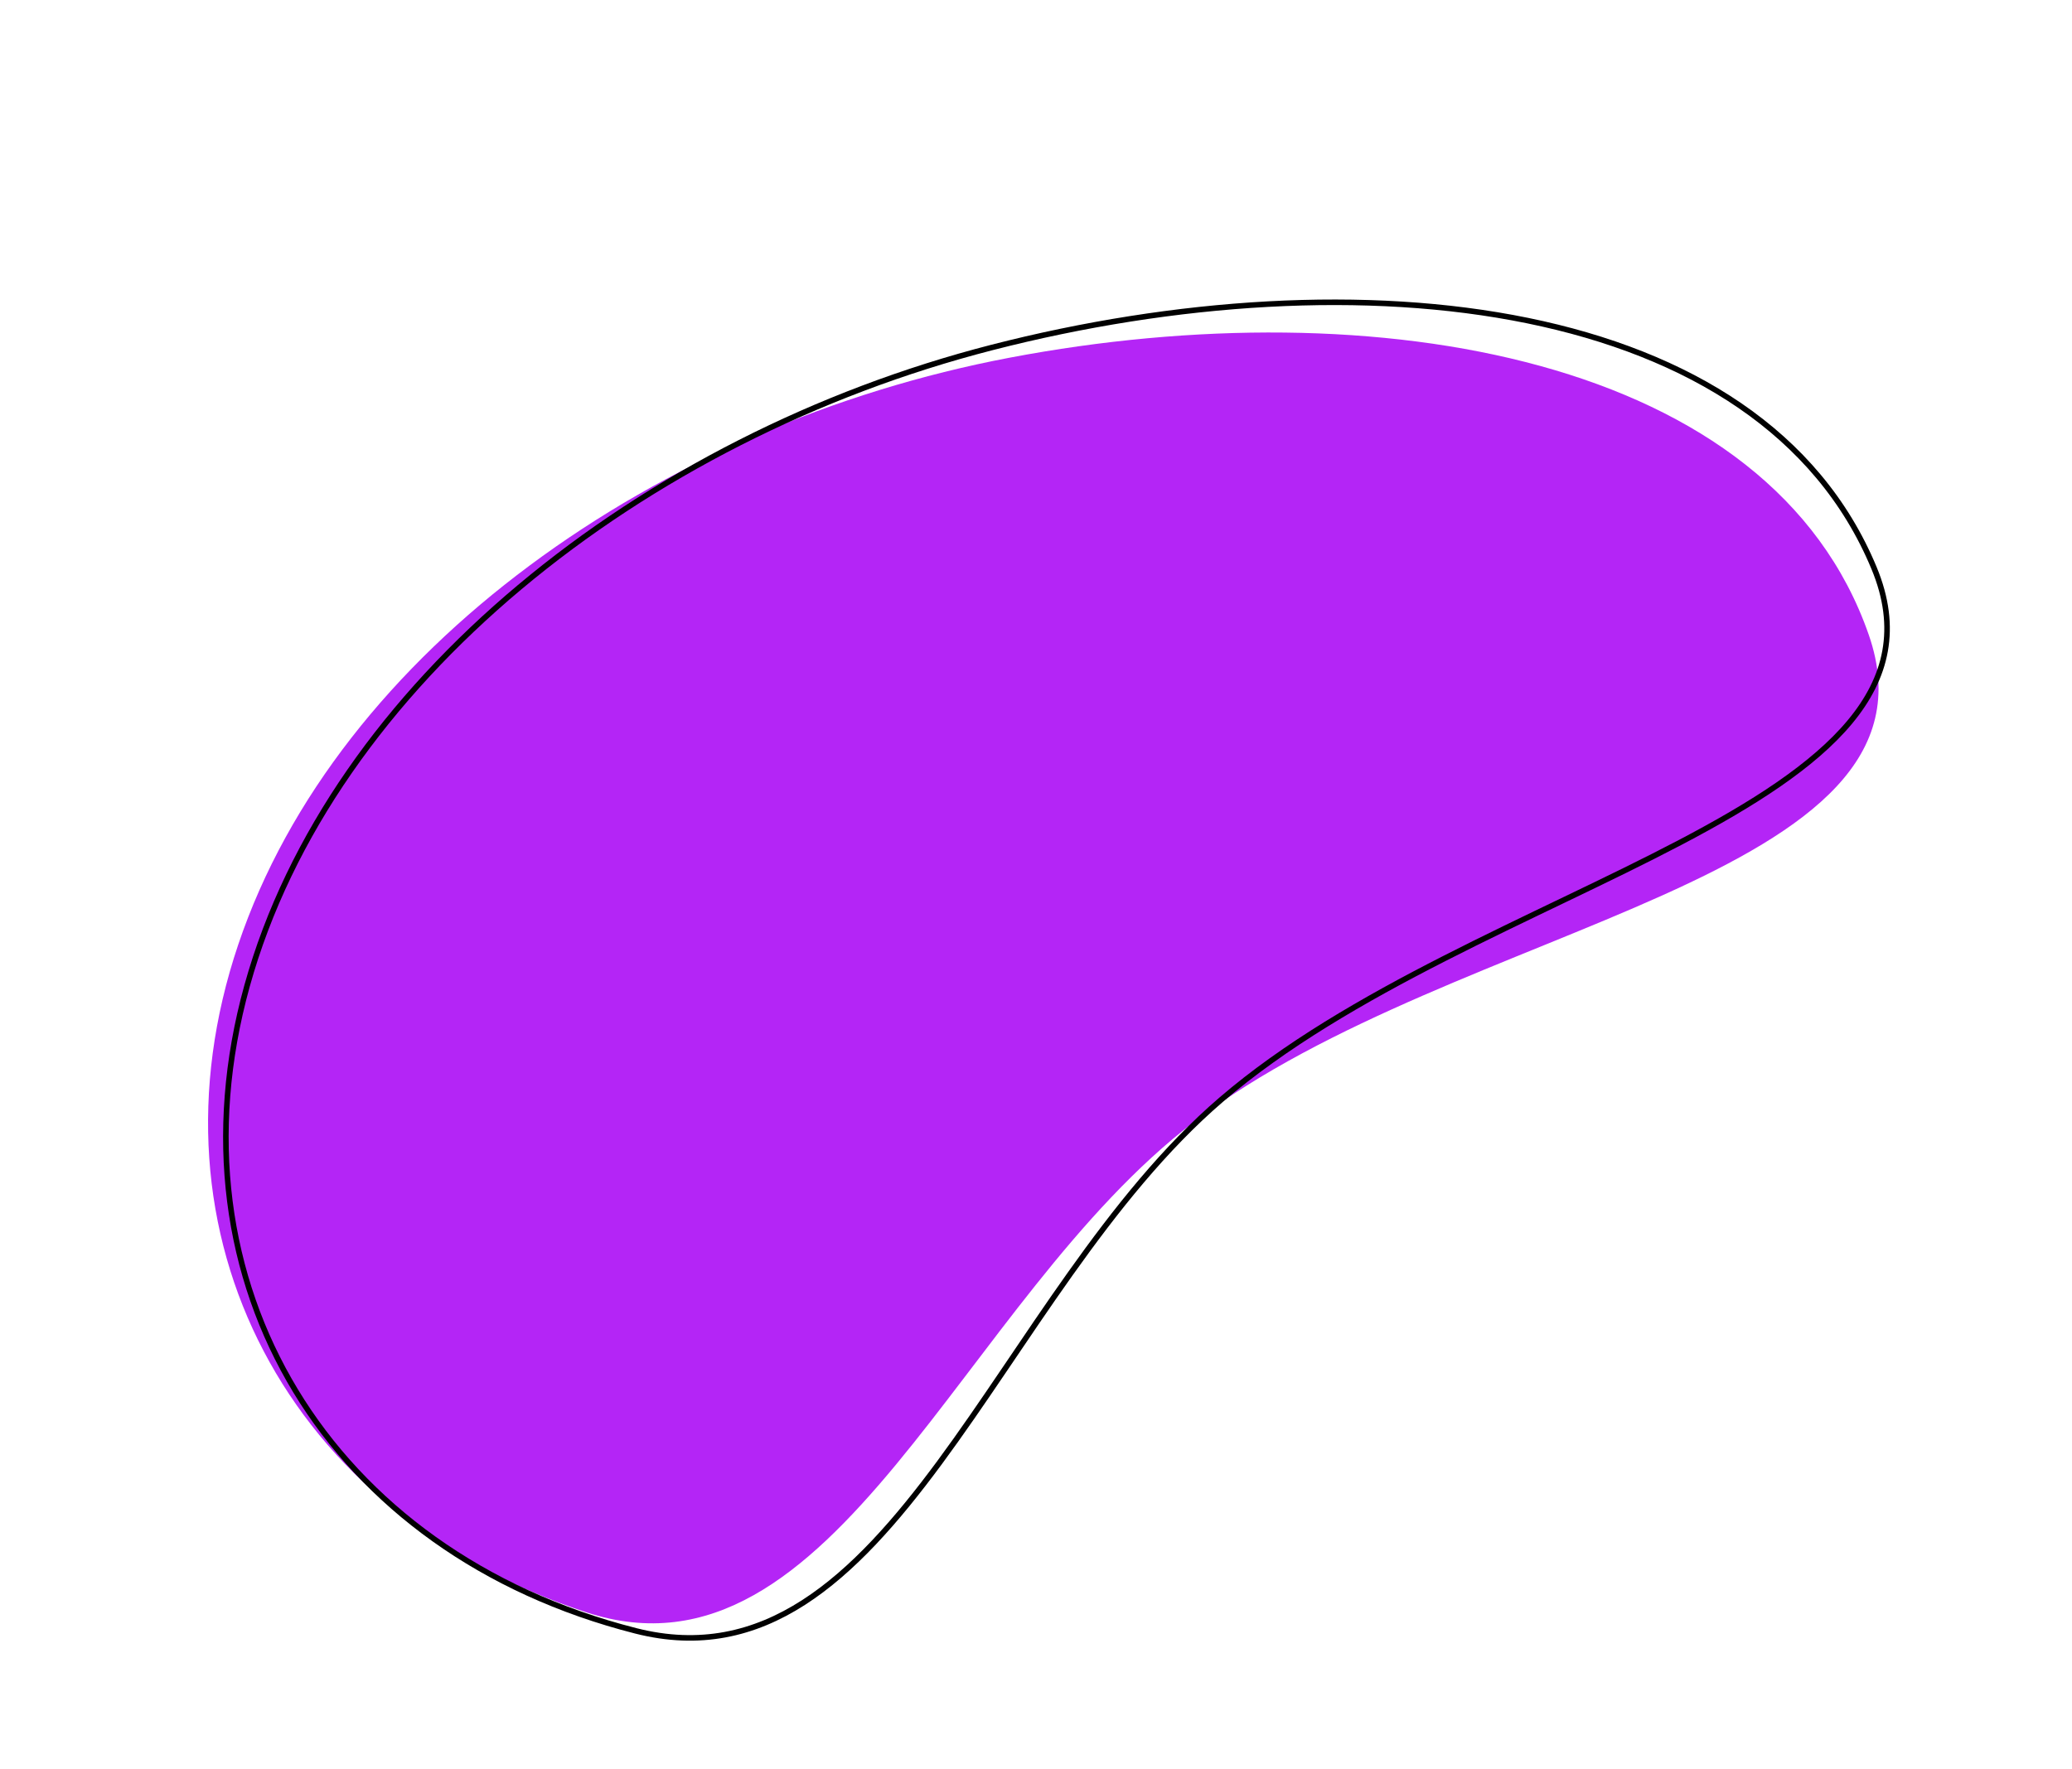 <svg xmlns="http://www.w3.org/2000/svg" width="747" height="638" viewBox="0 0 747 638" fill="none"><path fill-rule="evenodd" clip-rule="evenodd" d="M673.737 228.945C638.958 128.7 495.983 103.905 363.926 129.002C237.578 153.013 121.75 234.222 85.88 340.664C50.484 445.698 103.908 546.29 211.452 581.453C301.301 610.83 346.181 468.862 430.593 404.494C525.402 332.2 704.548 317.753 673.737 228.945Z" fill="#B425F6"></path><path fill-rule="evenodd" clip-rule="evenodd" d="M675.622 204.814C634.924 106.811 489.351 91.462 357.588 125.312C231.523 157.699 119.275 246.621 89.075 355.5C59.275 462.938 118.796 560.056 229.22 588.123C321.476 611.572 358.767 466.549 440.279 396.557C531.83 317.946 711.677 291.635 675.622 204.814Z" stroke="black" stroke-width="2"></path></svg>